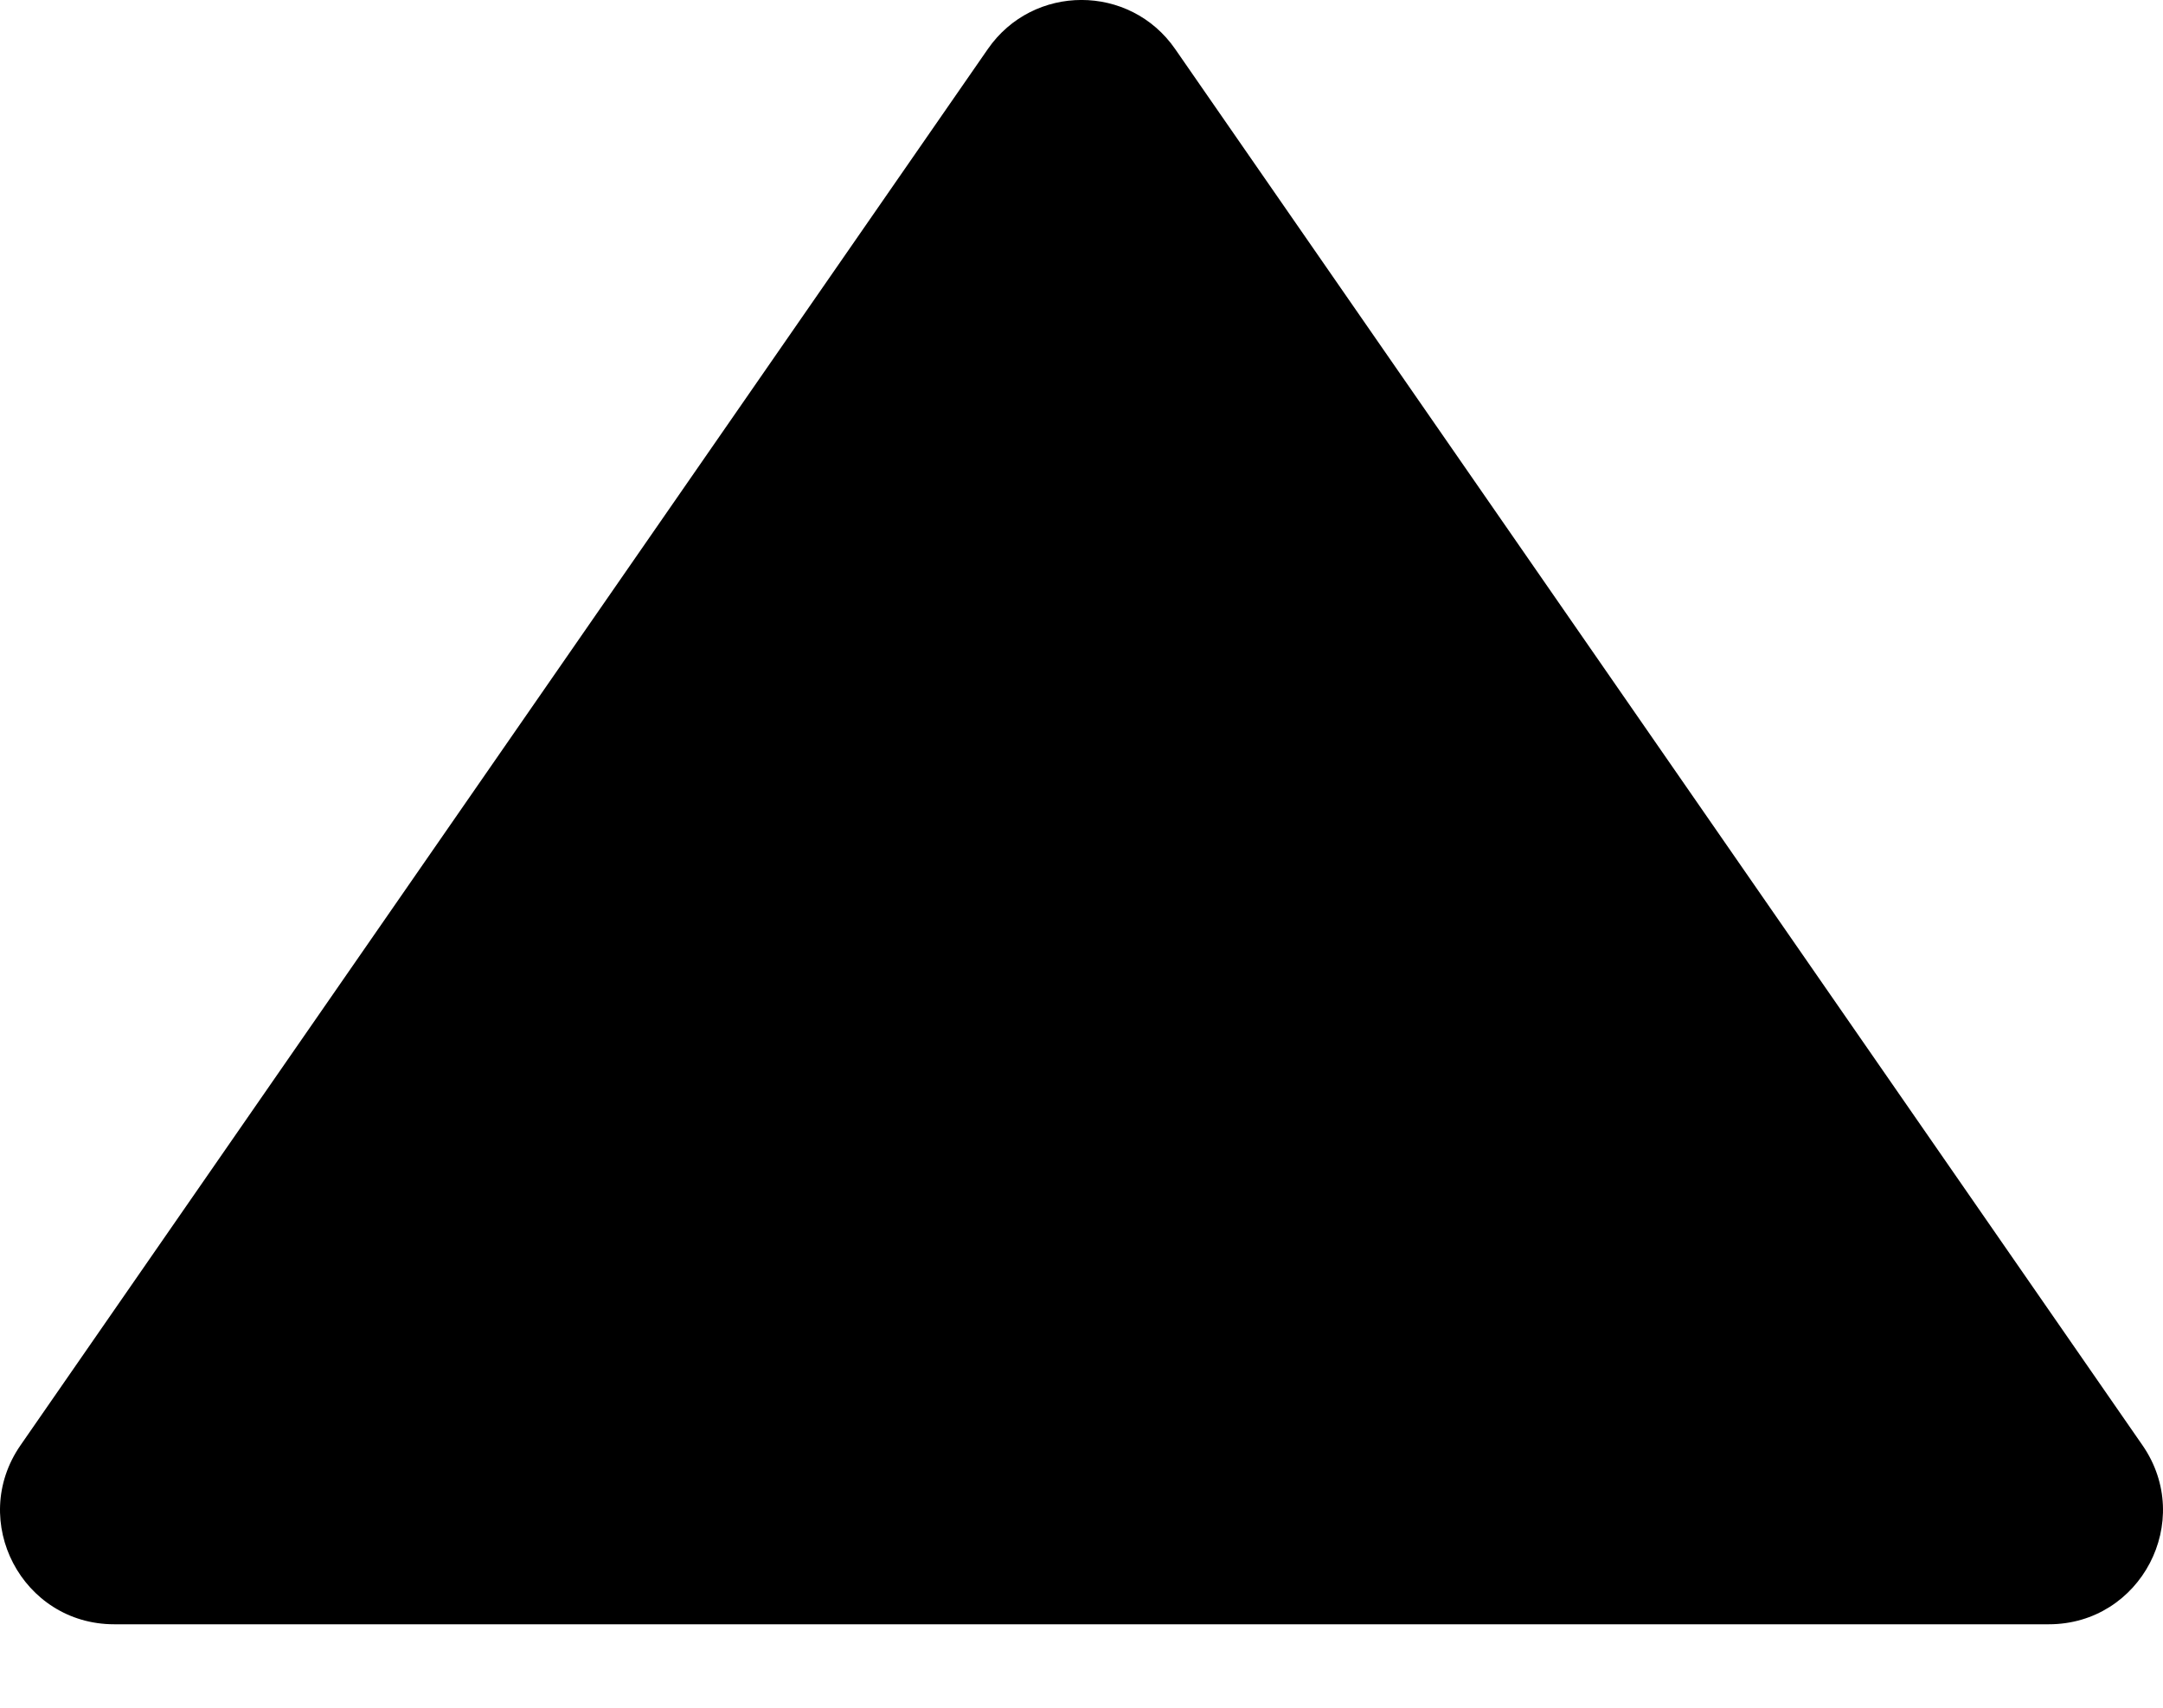 <svg width="19" height="15" viewBox="0 0 19 15" fill="none" xmlns="http://www.w3.org/2000/svg">
<path d="M8.677 0.431C9.075 -0.144 9.925 -0.144 10.323 0.431L18.82 12.695C19.28 13.36 18.805 14.267 17.997 14.267H1.003C0.195 14.267 -0.28 13.36 0.18 12.695L8.677 0.431Z" fill="black"/>
</svg>
